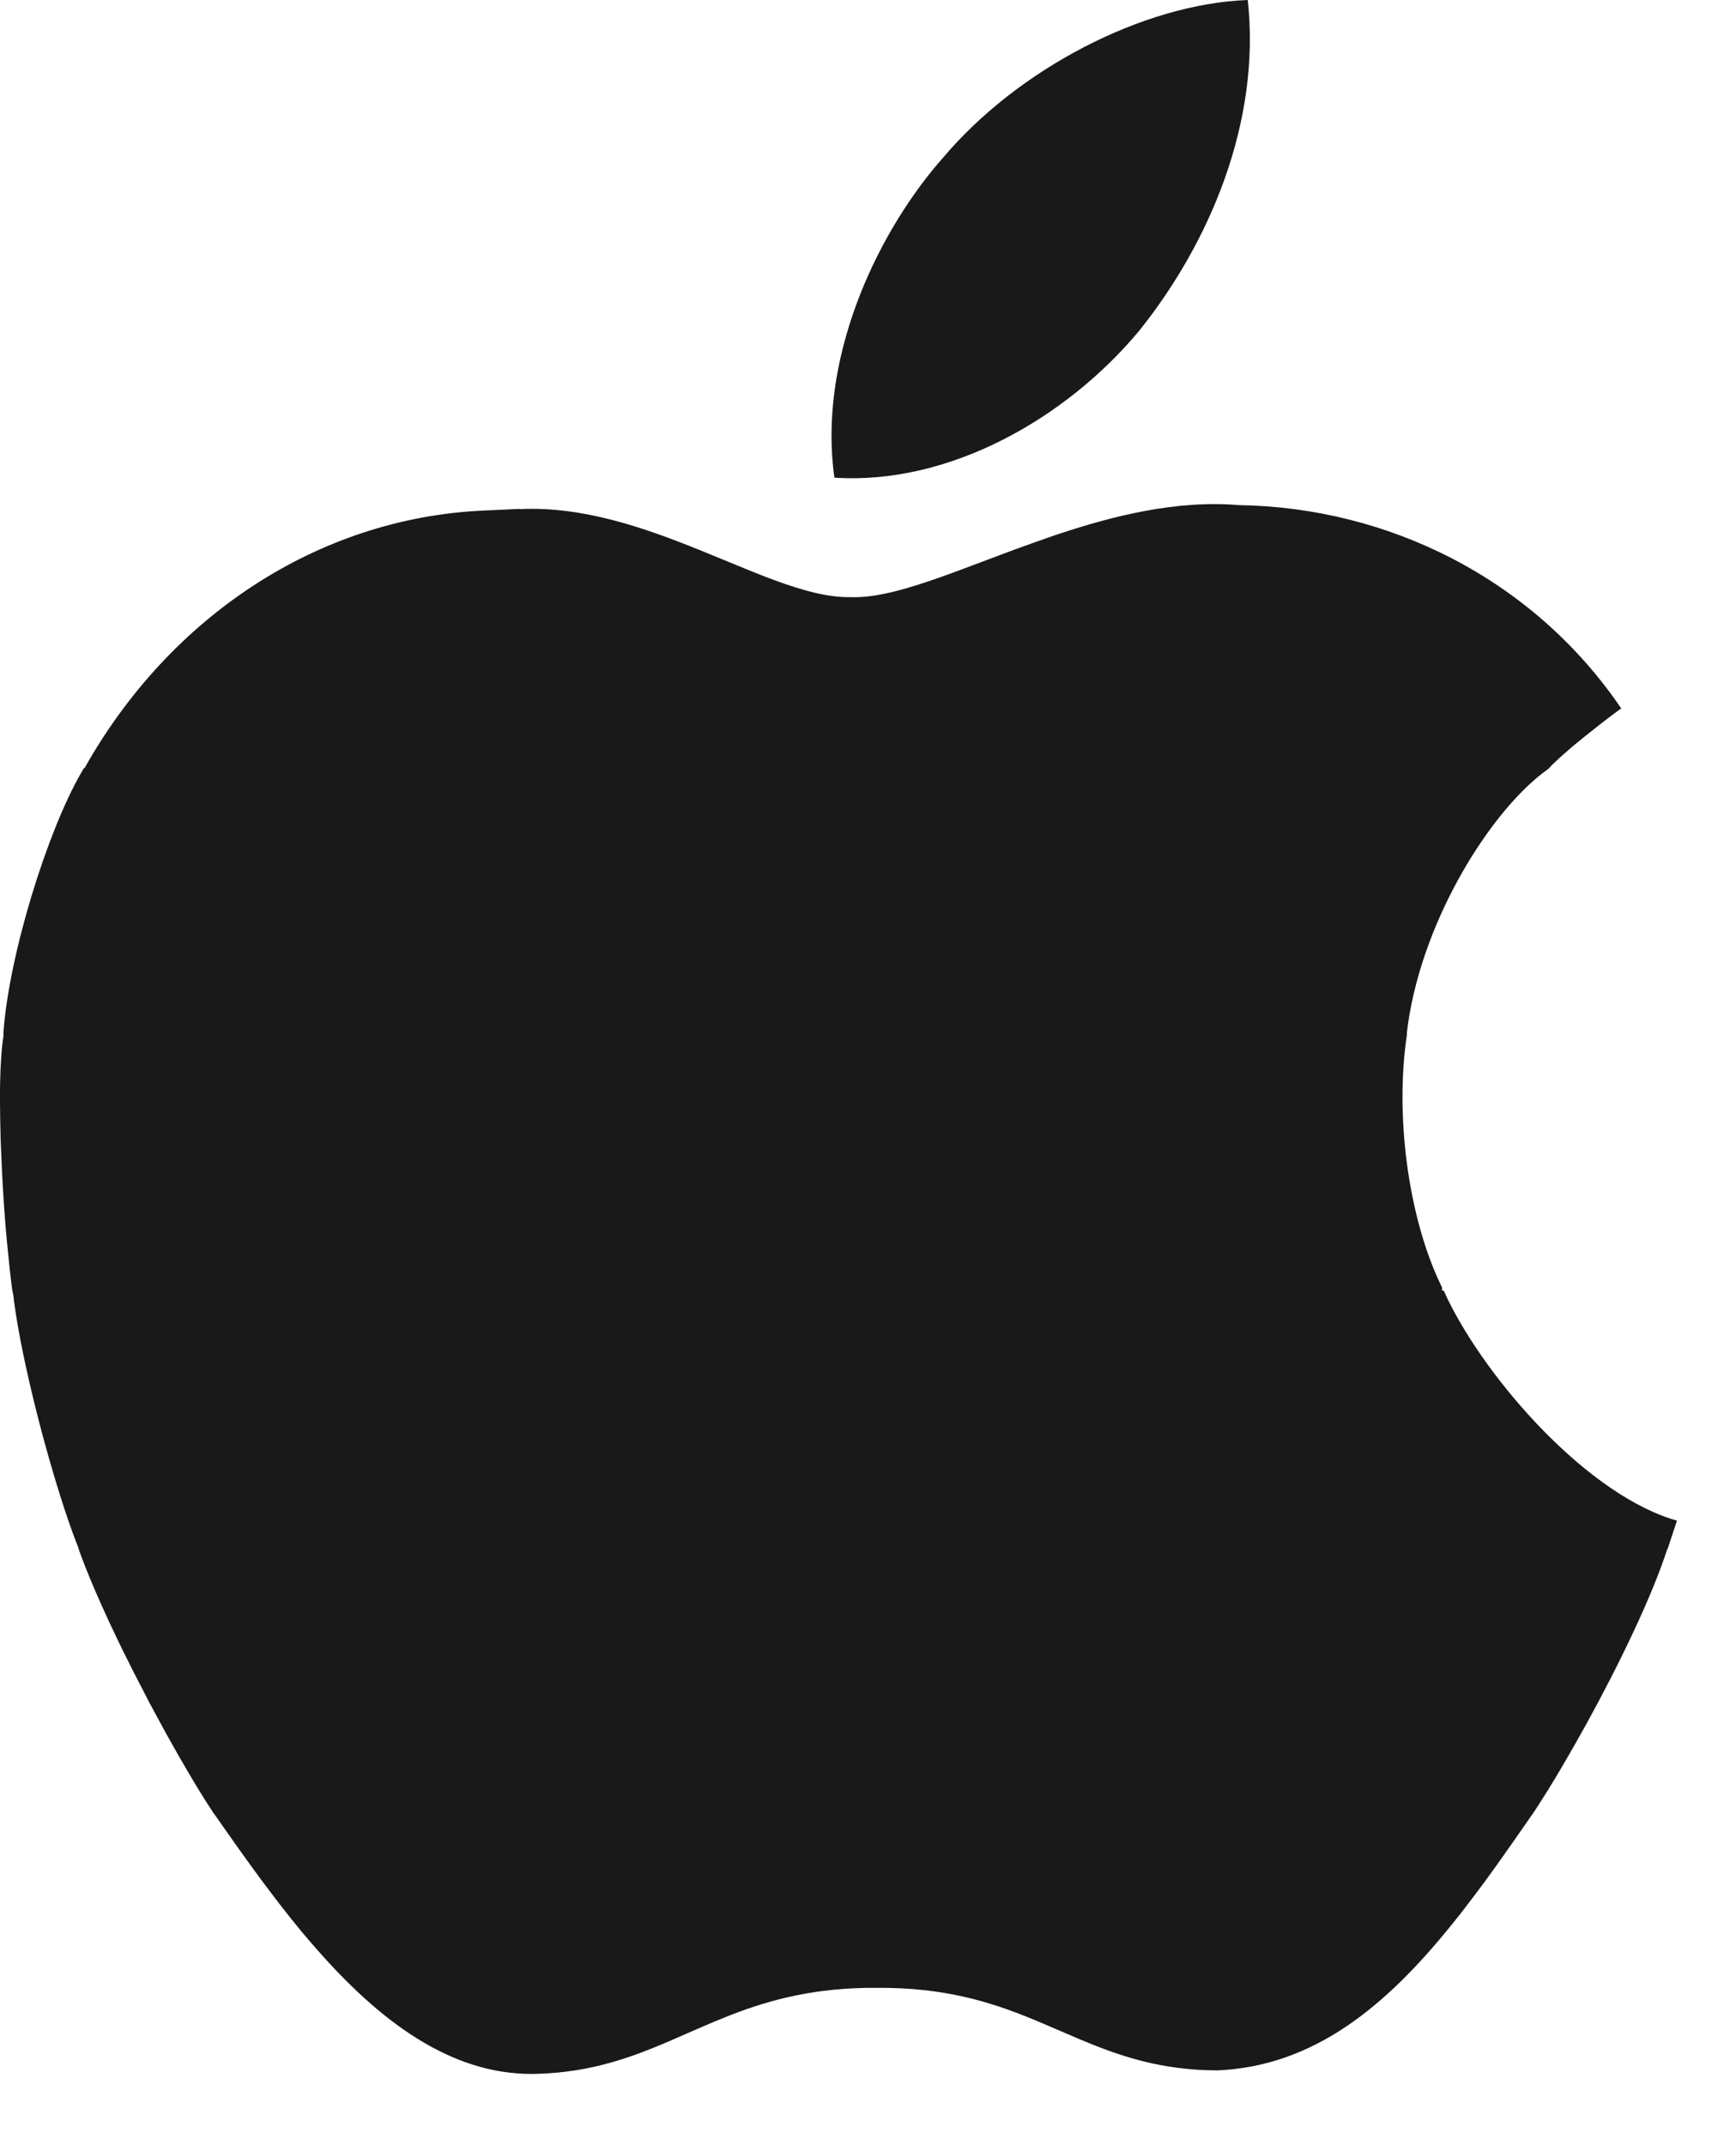 <svg width="17" height="21" viewBox="0 0 17 21" fill="none" xmlns="http://www.w3.org/2000/svg">
<path fill-rule="evenodd" clip-rule="evenodd" d="M12.135 4.945C13.584 4.967 15.007 5.657 15.876 6.935L15.783 7.003L15.684 7.079L15.531 7.2L15.408 7.3L15.299 7.395L15.27 7.421L15.218 7.47C15.21 7.478 15.203 7.485 15.195 7.492L15.17 7.519H15.169V7.521L15.147 7.538C14.609 7.926 13.939 8.979 13.788 10.024L13.778 10.101H13.777V10.131C13.659 10.92 13.791 11.886 14.088 12.533L14.121 12.603V12.634L14.138 12.635C14.486 13.414 15.469 14.576 16.361 14.868L16.422 14.886L16.329 15.167H16.326C16.176 15.633 15.851 16.304 15.526 16.893L15.418 17.085C15.328 17.243 15.24 17.392 15.158 17.525L15.061 17.678L15.015 17.748L14.781 18.083L14.64 18.282L14.545 18.413L14.449 18.542L14.352 18.669C14.336 18.69 14.32 18.711 14.304 18.732L14.205 18.855C13.579 19.628 12.875 20.228 11.92 20.268C11.364 20.266 10.964 20.127 10.579 19.966L10.218 19.811L10.103 19.763C9.696 19.596 9.242 19.455 8.591 19.46C7.989 19.455 7.55 19.574 7.163 19.723L7.042 19.772C7.022 19.78 7.003 19.788 6.983 19.796L6.769 19.888L6.559 19.98L6.418 20.039C6.086 20.174 5.736 20.284 5.286 20.301C4.47 20.337 3.774 19.83 3.161 19.149L3.056 19.03C3.022 18.99 2.987 18.95 2.953 18.909L2.852 18.785L2.752 18.658L2.654 18.53L2.557 18.401L2.461 18.27L2.32 18.074L2.091 17.748H2.087V17.743C1.95 17.536 1.79 17.265 1.627 16.971L1.519 16.772L1.464 16.67L1.358 16.465L1.305 16.362L1.203 16.158C1.187 16.124 1.17 16.09 1.154 16.057L1.06 15.859L0.984 15.691C0.911 15.527 0.847 15.374 0.798 15.241L0.771 15.167V15.161C0.658 14.88 0.528 14.464 0.413 14.035L0.357 13.819C0.258 13.424 0.176 13.034 0.138 12.743L0.129 12.666L0.127 12.667L0.124 12.646L0.121 12.635L0.112 12.568L0.095 12.422L0.07 12.176L0.054 11.999L0.04 11.814L0.028 11.624C0.024 11.56 0.021 11.496 0.018 11.432L0.006 11.146L0.002 10.96L0 10.811L0 10.668C0.001 10.645 0.001 10.622 0.001 10.6L0.005 10.47C0.01 10.367 0.016 10.274 0.026 10.196L0.034 10.143V10.101C0.091 9.332 0.468 8.13 0.794 7.567L0.825 7.514V7.519H0.831V7.514C1.657 6.047 3.102 5.071 4.737 4.998L4.872 4.992L5.08 4.982L5.093 4.984C5.705 4.955 6.302 5.163 6.845 5.382L7.309 5.572L7.471 5.637C7.766 5.751 8.035 5.837 8.271 5.845L8.34 5.846C8.576 5.853 8.871 5.77 9.205 5.652L9.363 5.595L9.608 5.503L9.778 5.439L9.952 5.374L10.13 5.31L10.312 5.246C10.891 5.05 11.518 4.893 12.135 4.945ZM12.219 0C12.349 1.192 11.847 2.375 11.158 3.235C10.439 4.101 9.289 4.75 8.171 4.676C8.011 3.545 8.552 2.345 9.19 1.595L9.235 1.544C9.965 0.678 11.19 0.038 12.219 0Z" fill="#1A1919"/>
</svg>
